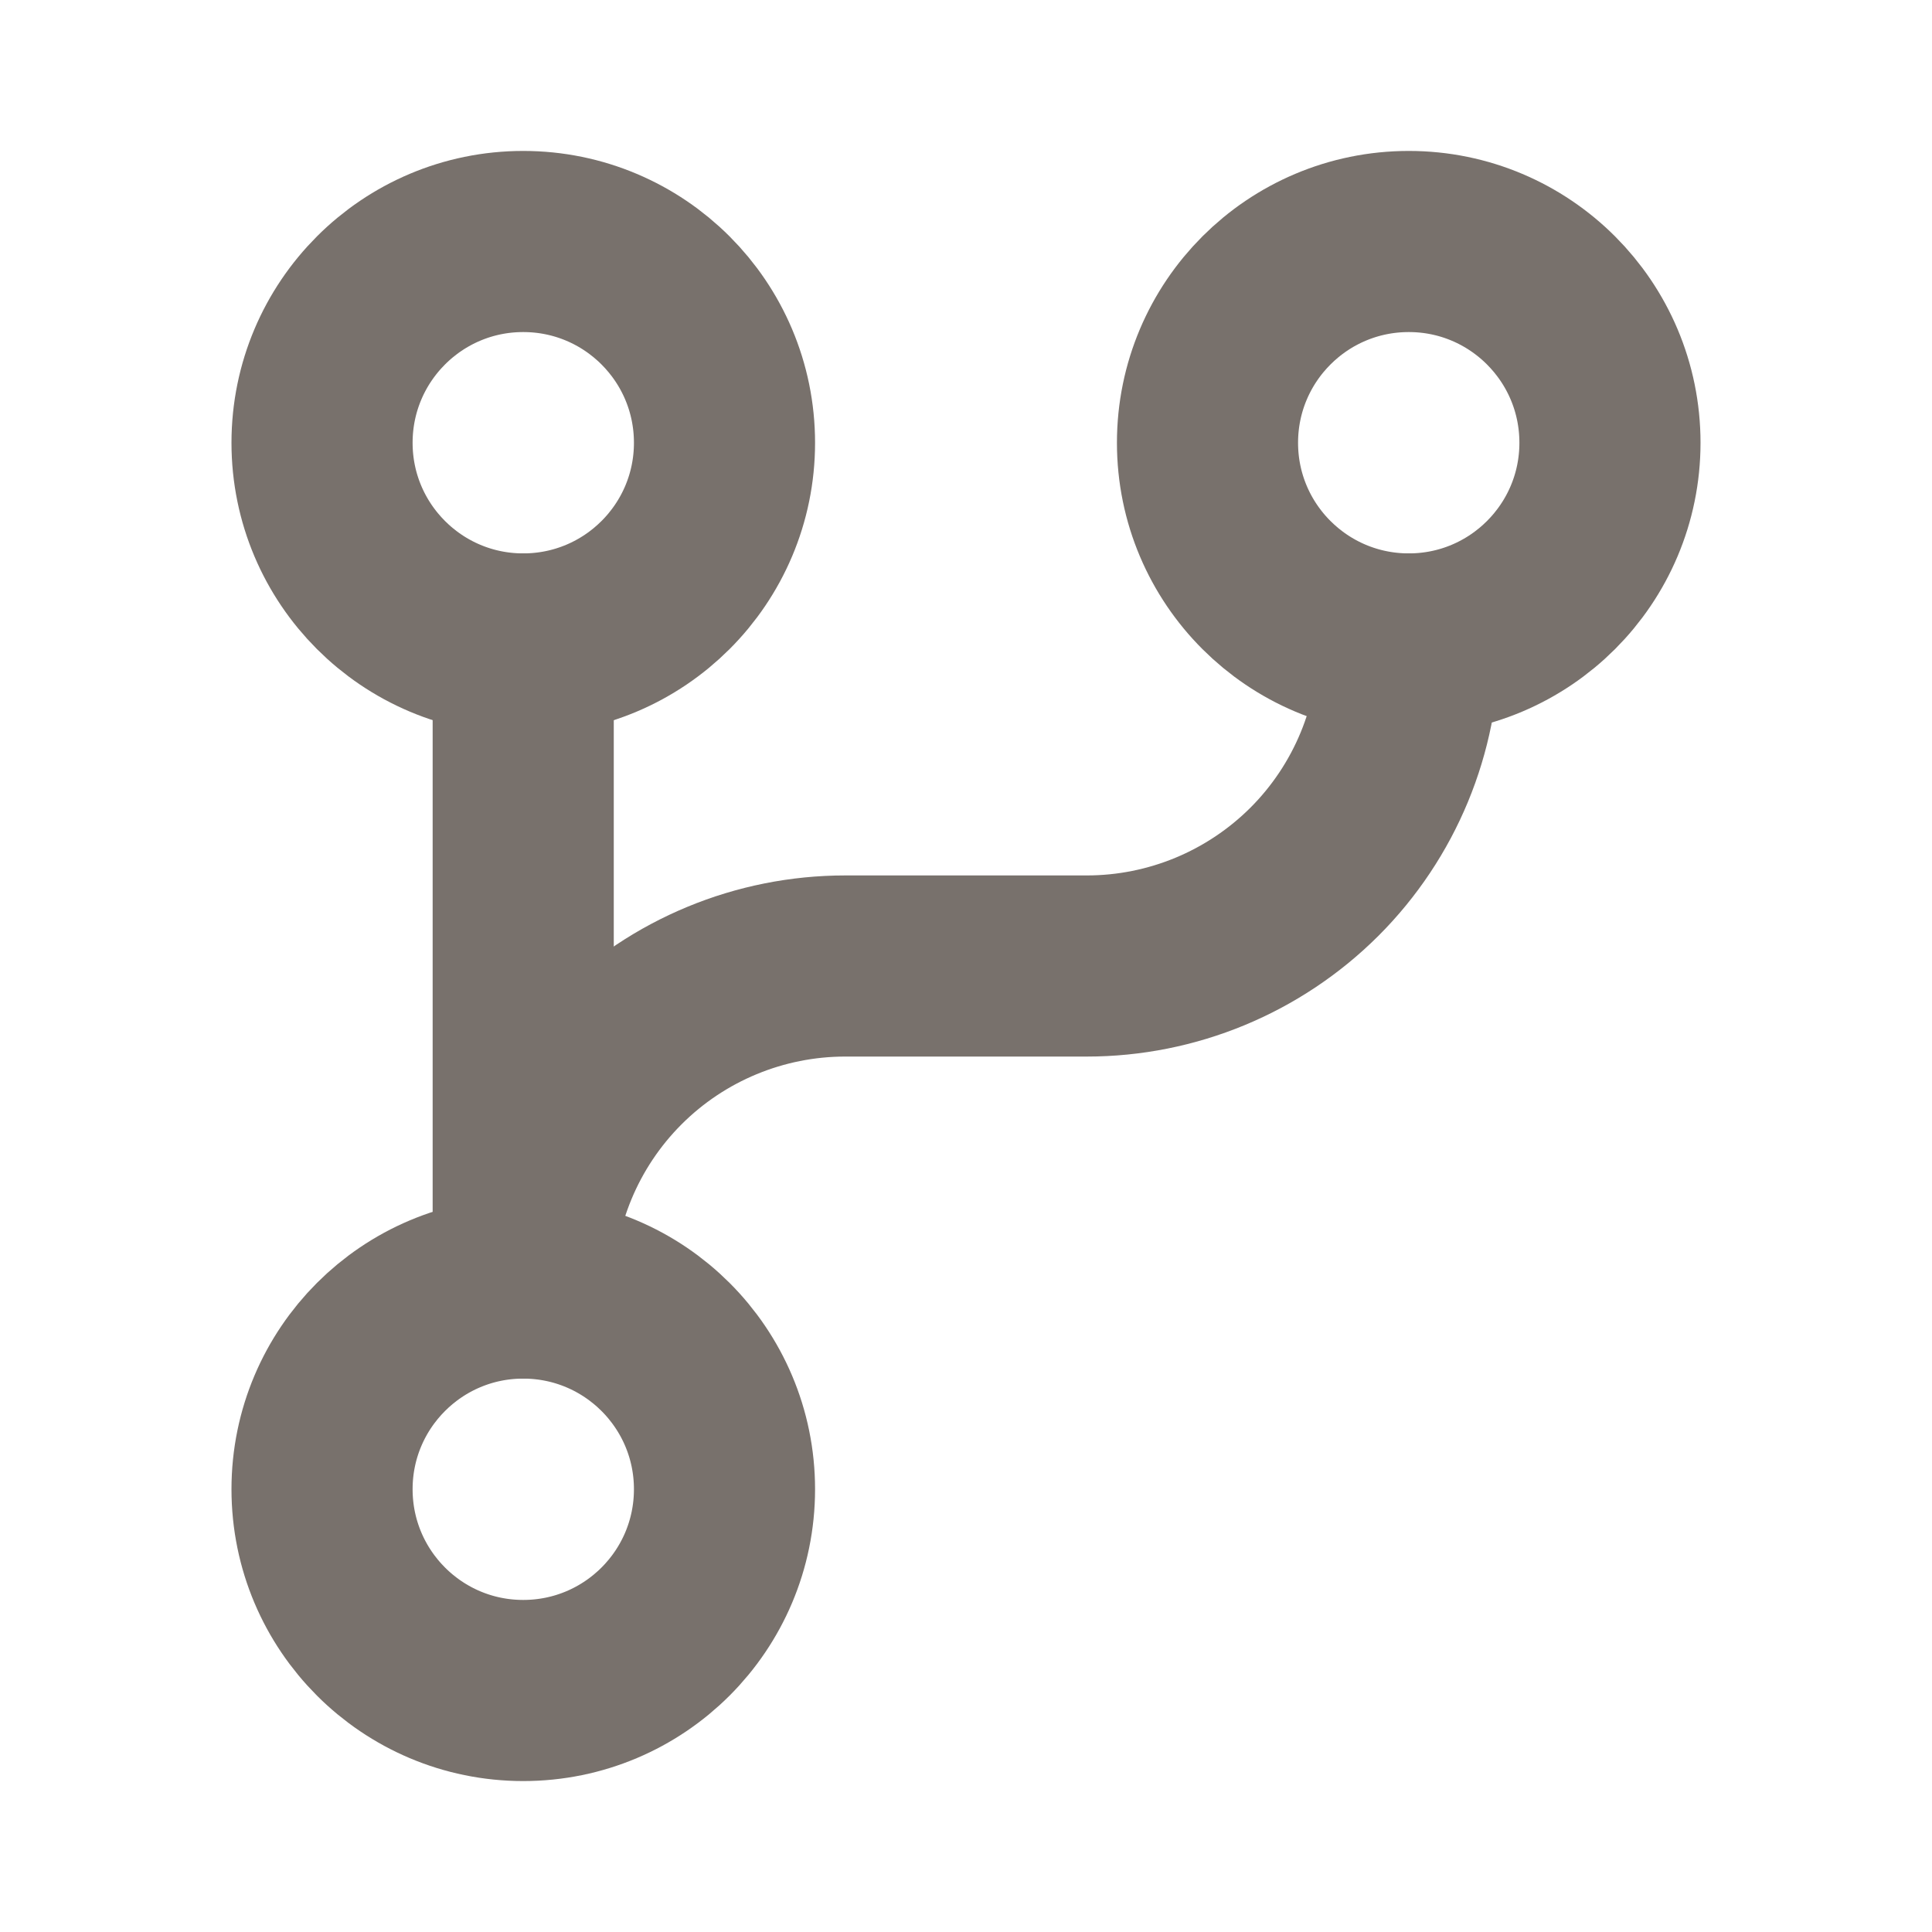 <svg xmlns="http://www.w3.org/2000/svg" width="16" height="16" viewBox="0 0 16 16" fill="none">
  <path d="M4.333 5.333V10.667" stroke="#78716C" stroke-width="1.5" stroke-linecap="round"
    stroke-linejoin="round" />
  <path
    d="M11.667 5.333C12.587 5.333 13.333 4.587 13.333 3.667C13.333 2.746 12.587 2 11.667 2C10.746 2 10 2.746 10 3.667C10 4.587 10.746 5.333 11.667 5.333Z"
    stroke="#78716C" stroke-width="1.5" stroke-linecap="round" stroke-linejoin="round" />
  <path
    d="M4.333 14C5.254 14 6 13.254 6 12.333C6 11.413 5.254 10.667 4.333 10.667C3.413 10.667 2.667 11.413 2.667 12.333C2.667 13.254 3.413 14 4.333 14Z"
    stroke="#78716C" stroke-width="1.5" stroke-linecap="round" stroke-linejoin="round" />
  <path
    d="M4.333 5.333C5.254 5.333 6 4.587 6 3.667C6 2.746 5.254 2 4.333 2C3.413 2 2.667 2.746 2.667 3.667C2.667 4.587 3.413 5.333 4.333 5.333Z"
    stroke="#78716C" stroke-width="1.5" stroke-linecap="round" stroke-linejoin="round" />
  <path
    d="M11.667 5.333C11.667 6.04 11.386 6.719 10.886 7.219C10.385 7.719 9.707 8 9 8H7C6.293 8 5.614 8.281 5.114 8.781C4.614 9.281 4.333 9.959 4.333 10.667"
    stroke="#78716C" stroke-width="1.5" stroke-linecap="round" stroke-linejoin="round" />
</svg>